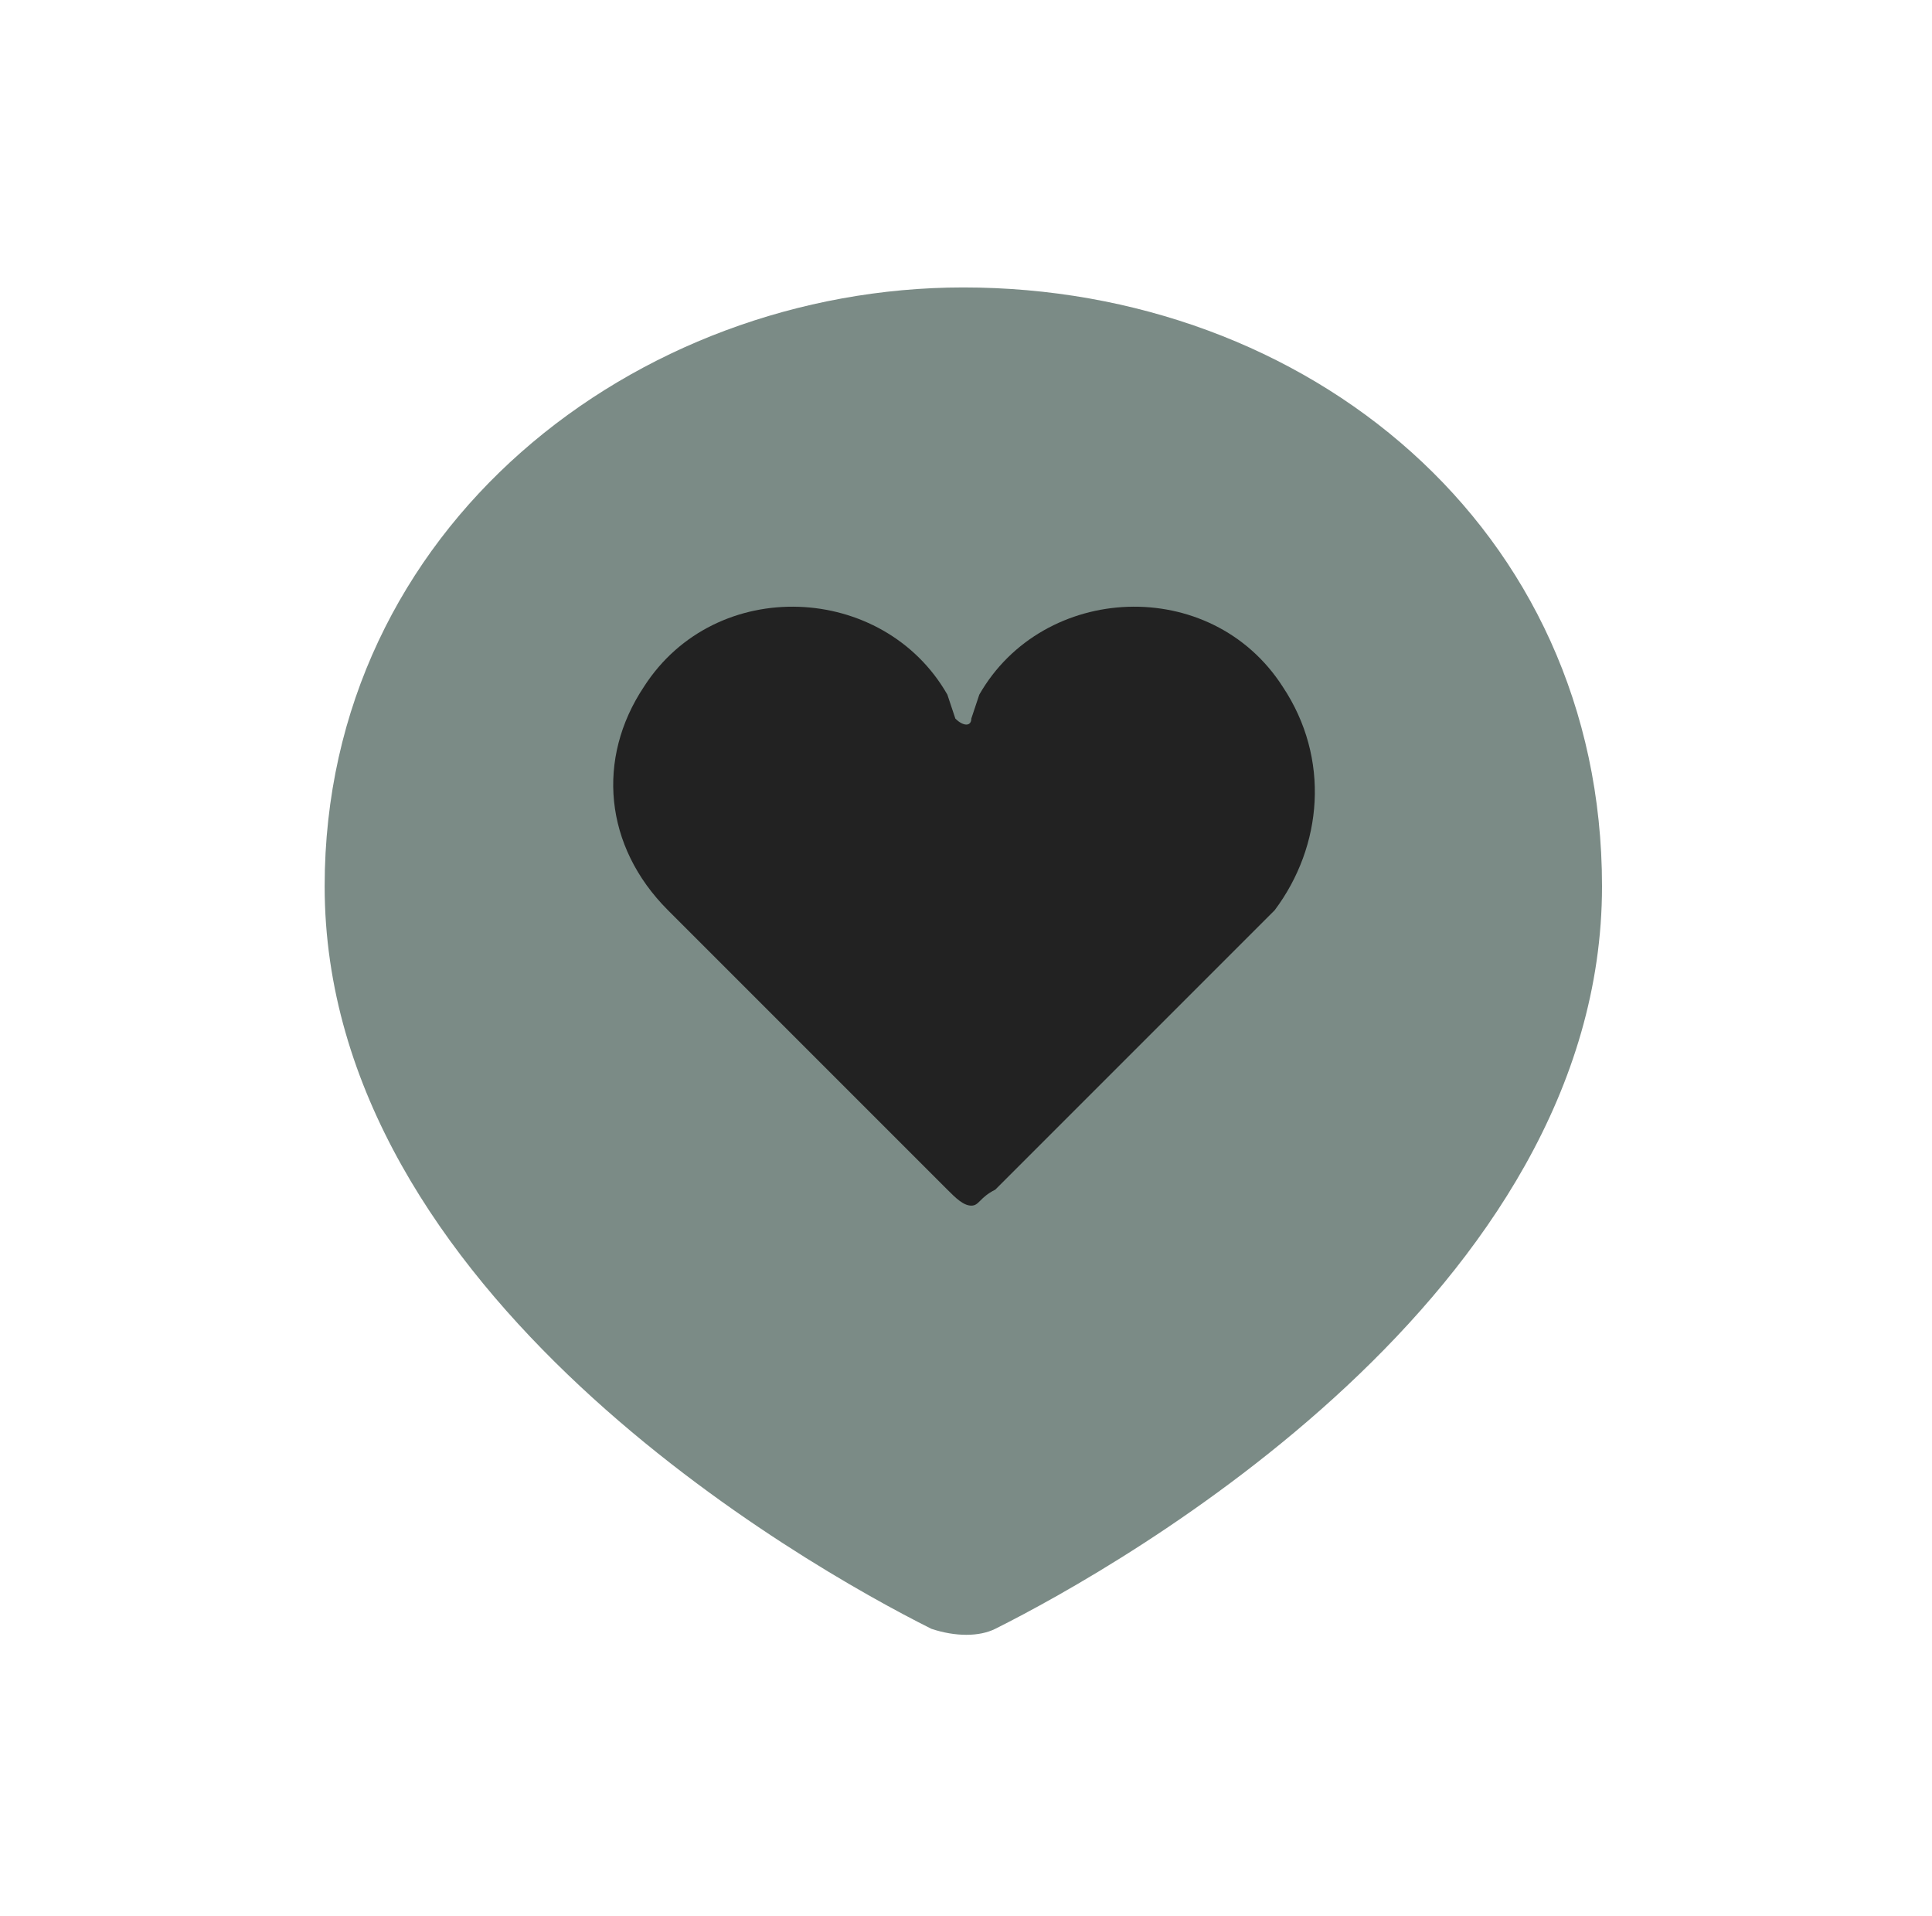 <svg width="121" height="120" viewBox="0 0 121 120" fill="none" xmlns="http://www.w3.org/2000/svg">
<g id="6">
<path id="Vector" d="M60.333 18C39.833 18 20.333 33 20.333 55.5C20.333 81 50.333 98 58.333 102C59.833 102.5 61.333 102.5 62.333 102C70.333 98 100.333 81 100.333 55.5C100.333 33 81.833 18 60.333 18Z" fill="#7B8B86"/>
<path id="Vector_2" d="M80.333 42.999C75.833 35.999 65.333 36.499 61.333 43.499L60.833 44.999C60.833 45.499 60.333 45.499 59.833 44.999L59.333 43.499C55.333 36.499 44.833 35.999 40.333 42.999C37.333 47.499 37.833 52.999 41.833 56.999L59.333 74.499C59.833 74.999 60.333 75.499 60.833 75.499C61.333 75.499 61.333 74.999 62.333 74.499L79.833 56.999C82.833 52.999 83.333 47.499 80.333 42.999Z" fill="#222222"/>
</g>
</svg>
